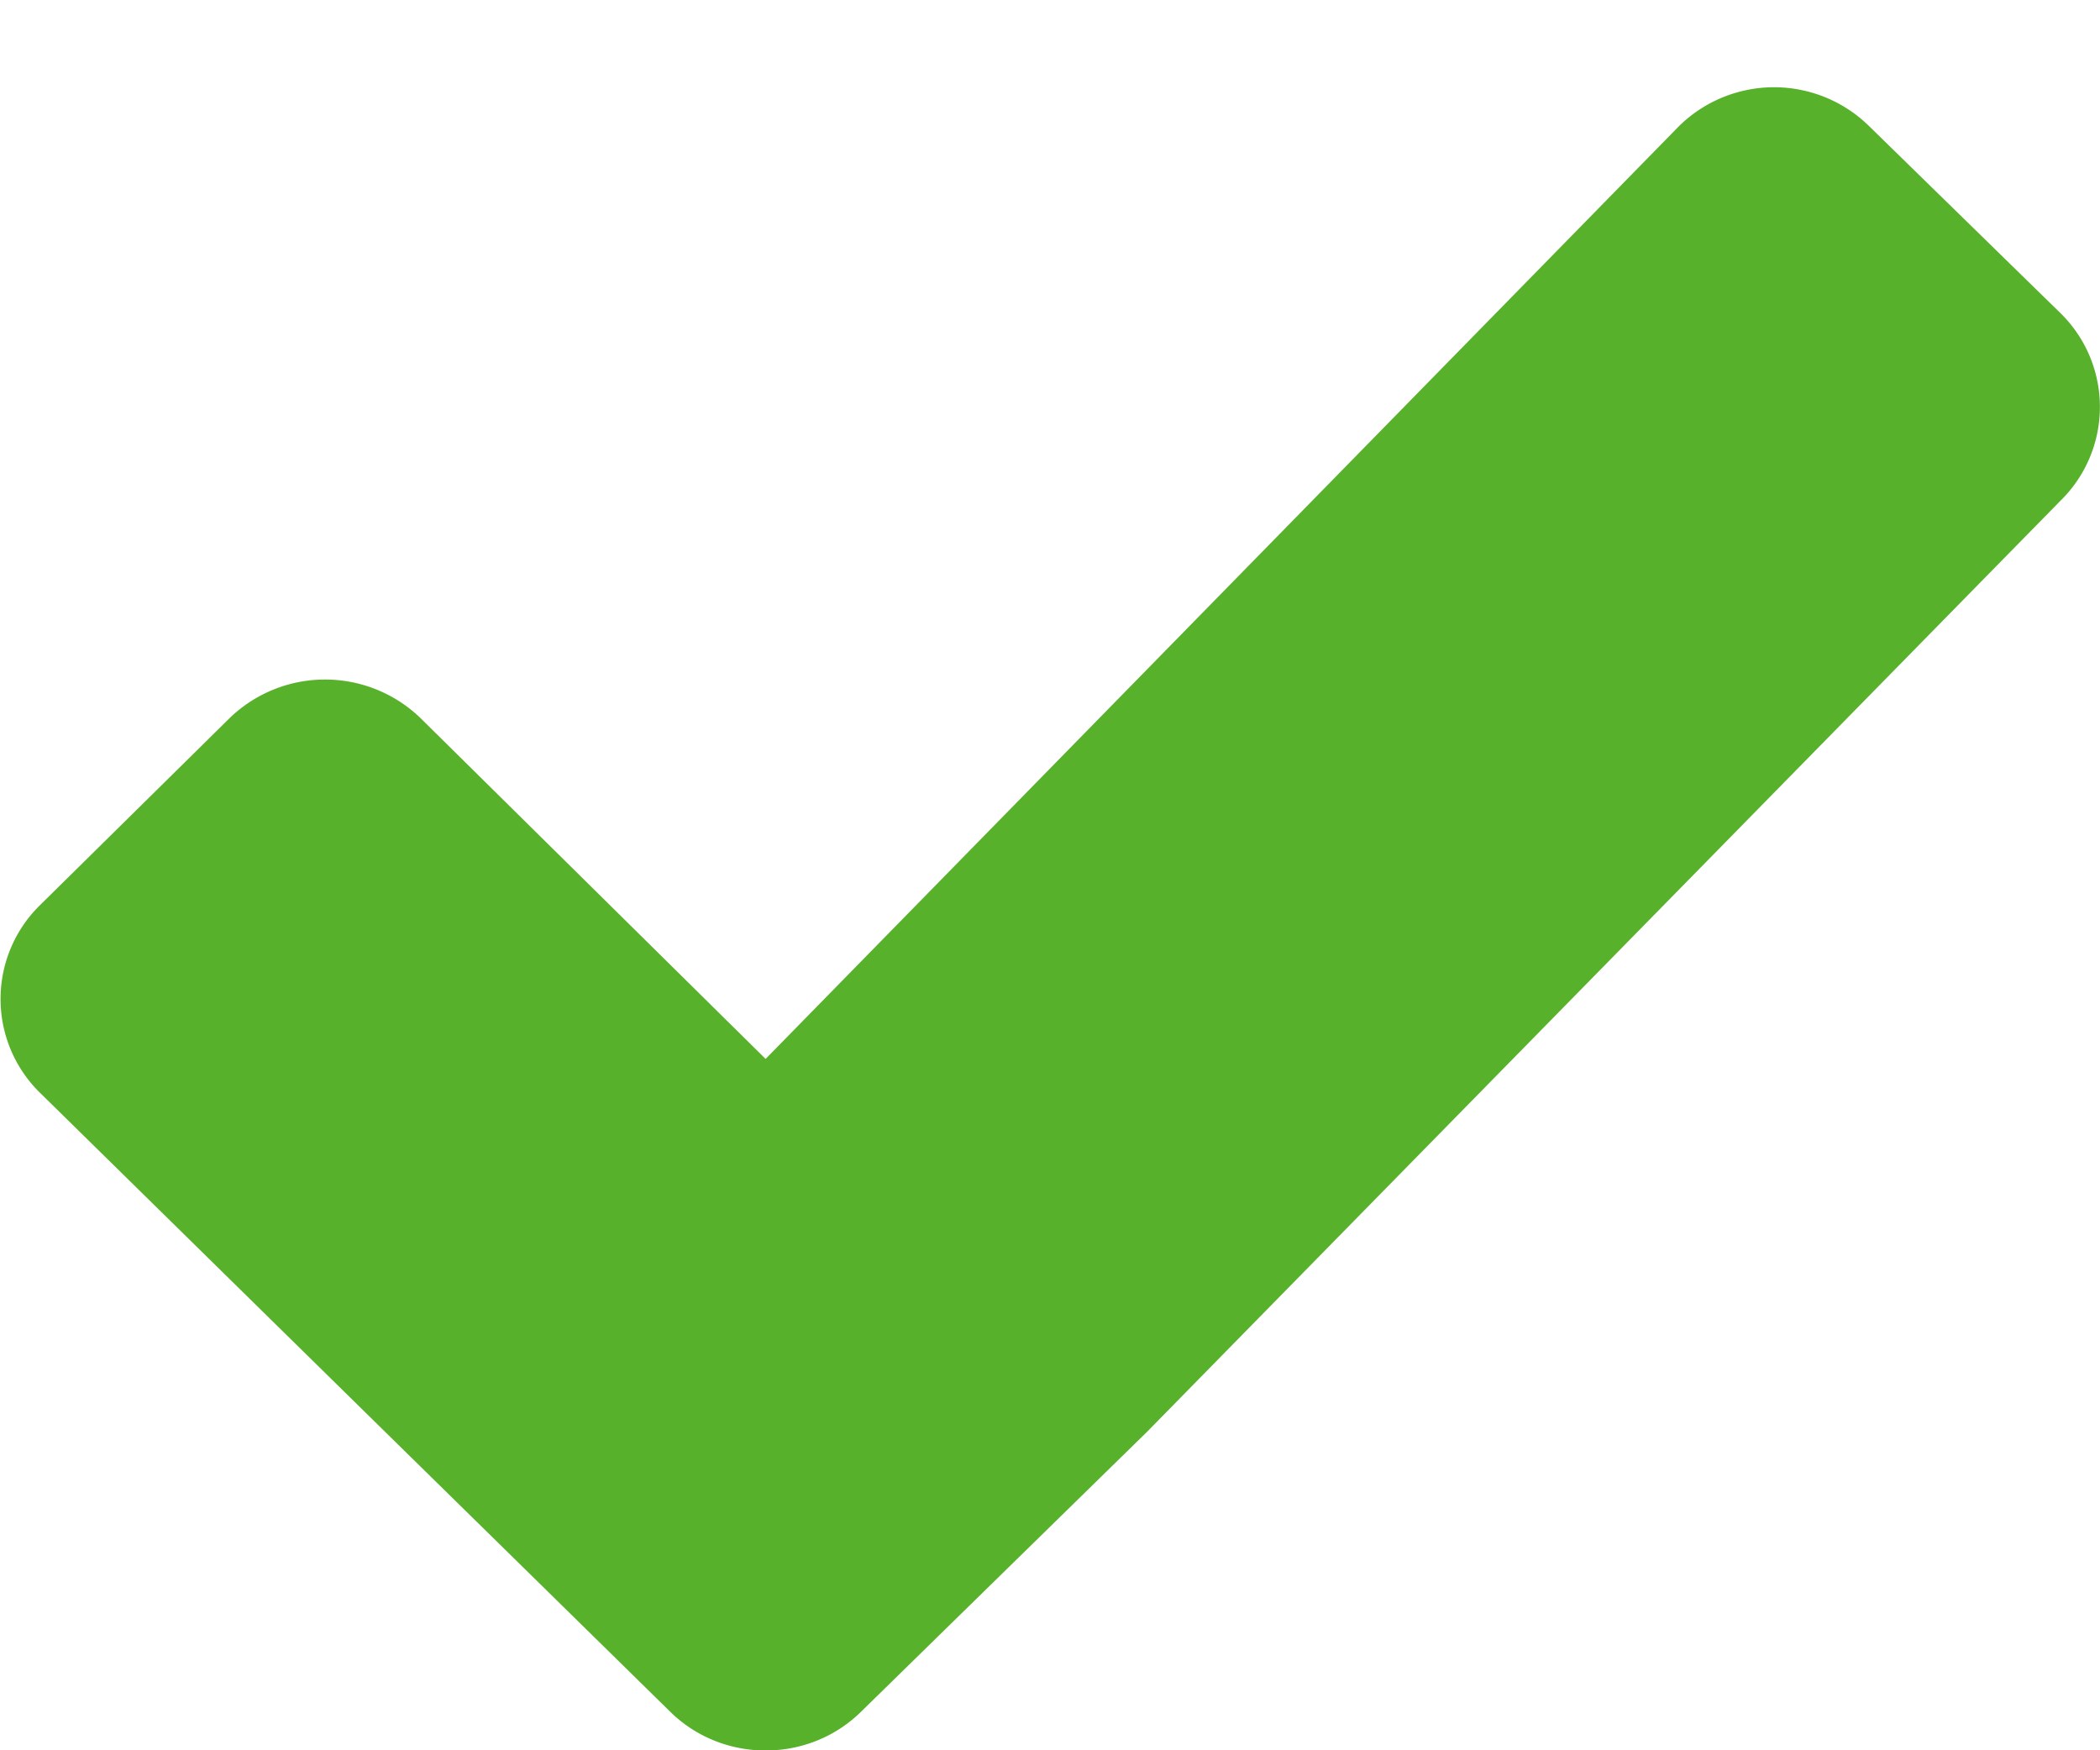 <svg xmlns="http://www.w3.org/2000/svg" width="24" height="20" viewBox="0 0 24 20"><path fill="#58b12b" d="M23.54 3.57l-2.18-2.13a1.55 1.55 0 0 0-2.17 0L8.75 12.1 4.8 8.2a1.57 1.57 0 0 0-2.17 0L.45 10.35a1.5 1.5 0 0 0 0 2.13l3.95 3.88 3.26 3.2c.6.59 1.58.59 2.18 0l3.27-3.2L23.55 5.72a1.5 1.5 0 0 0-.01-2.15z"/></svg>